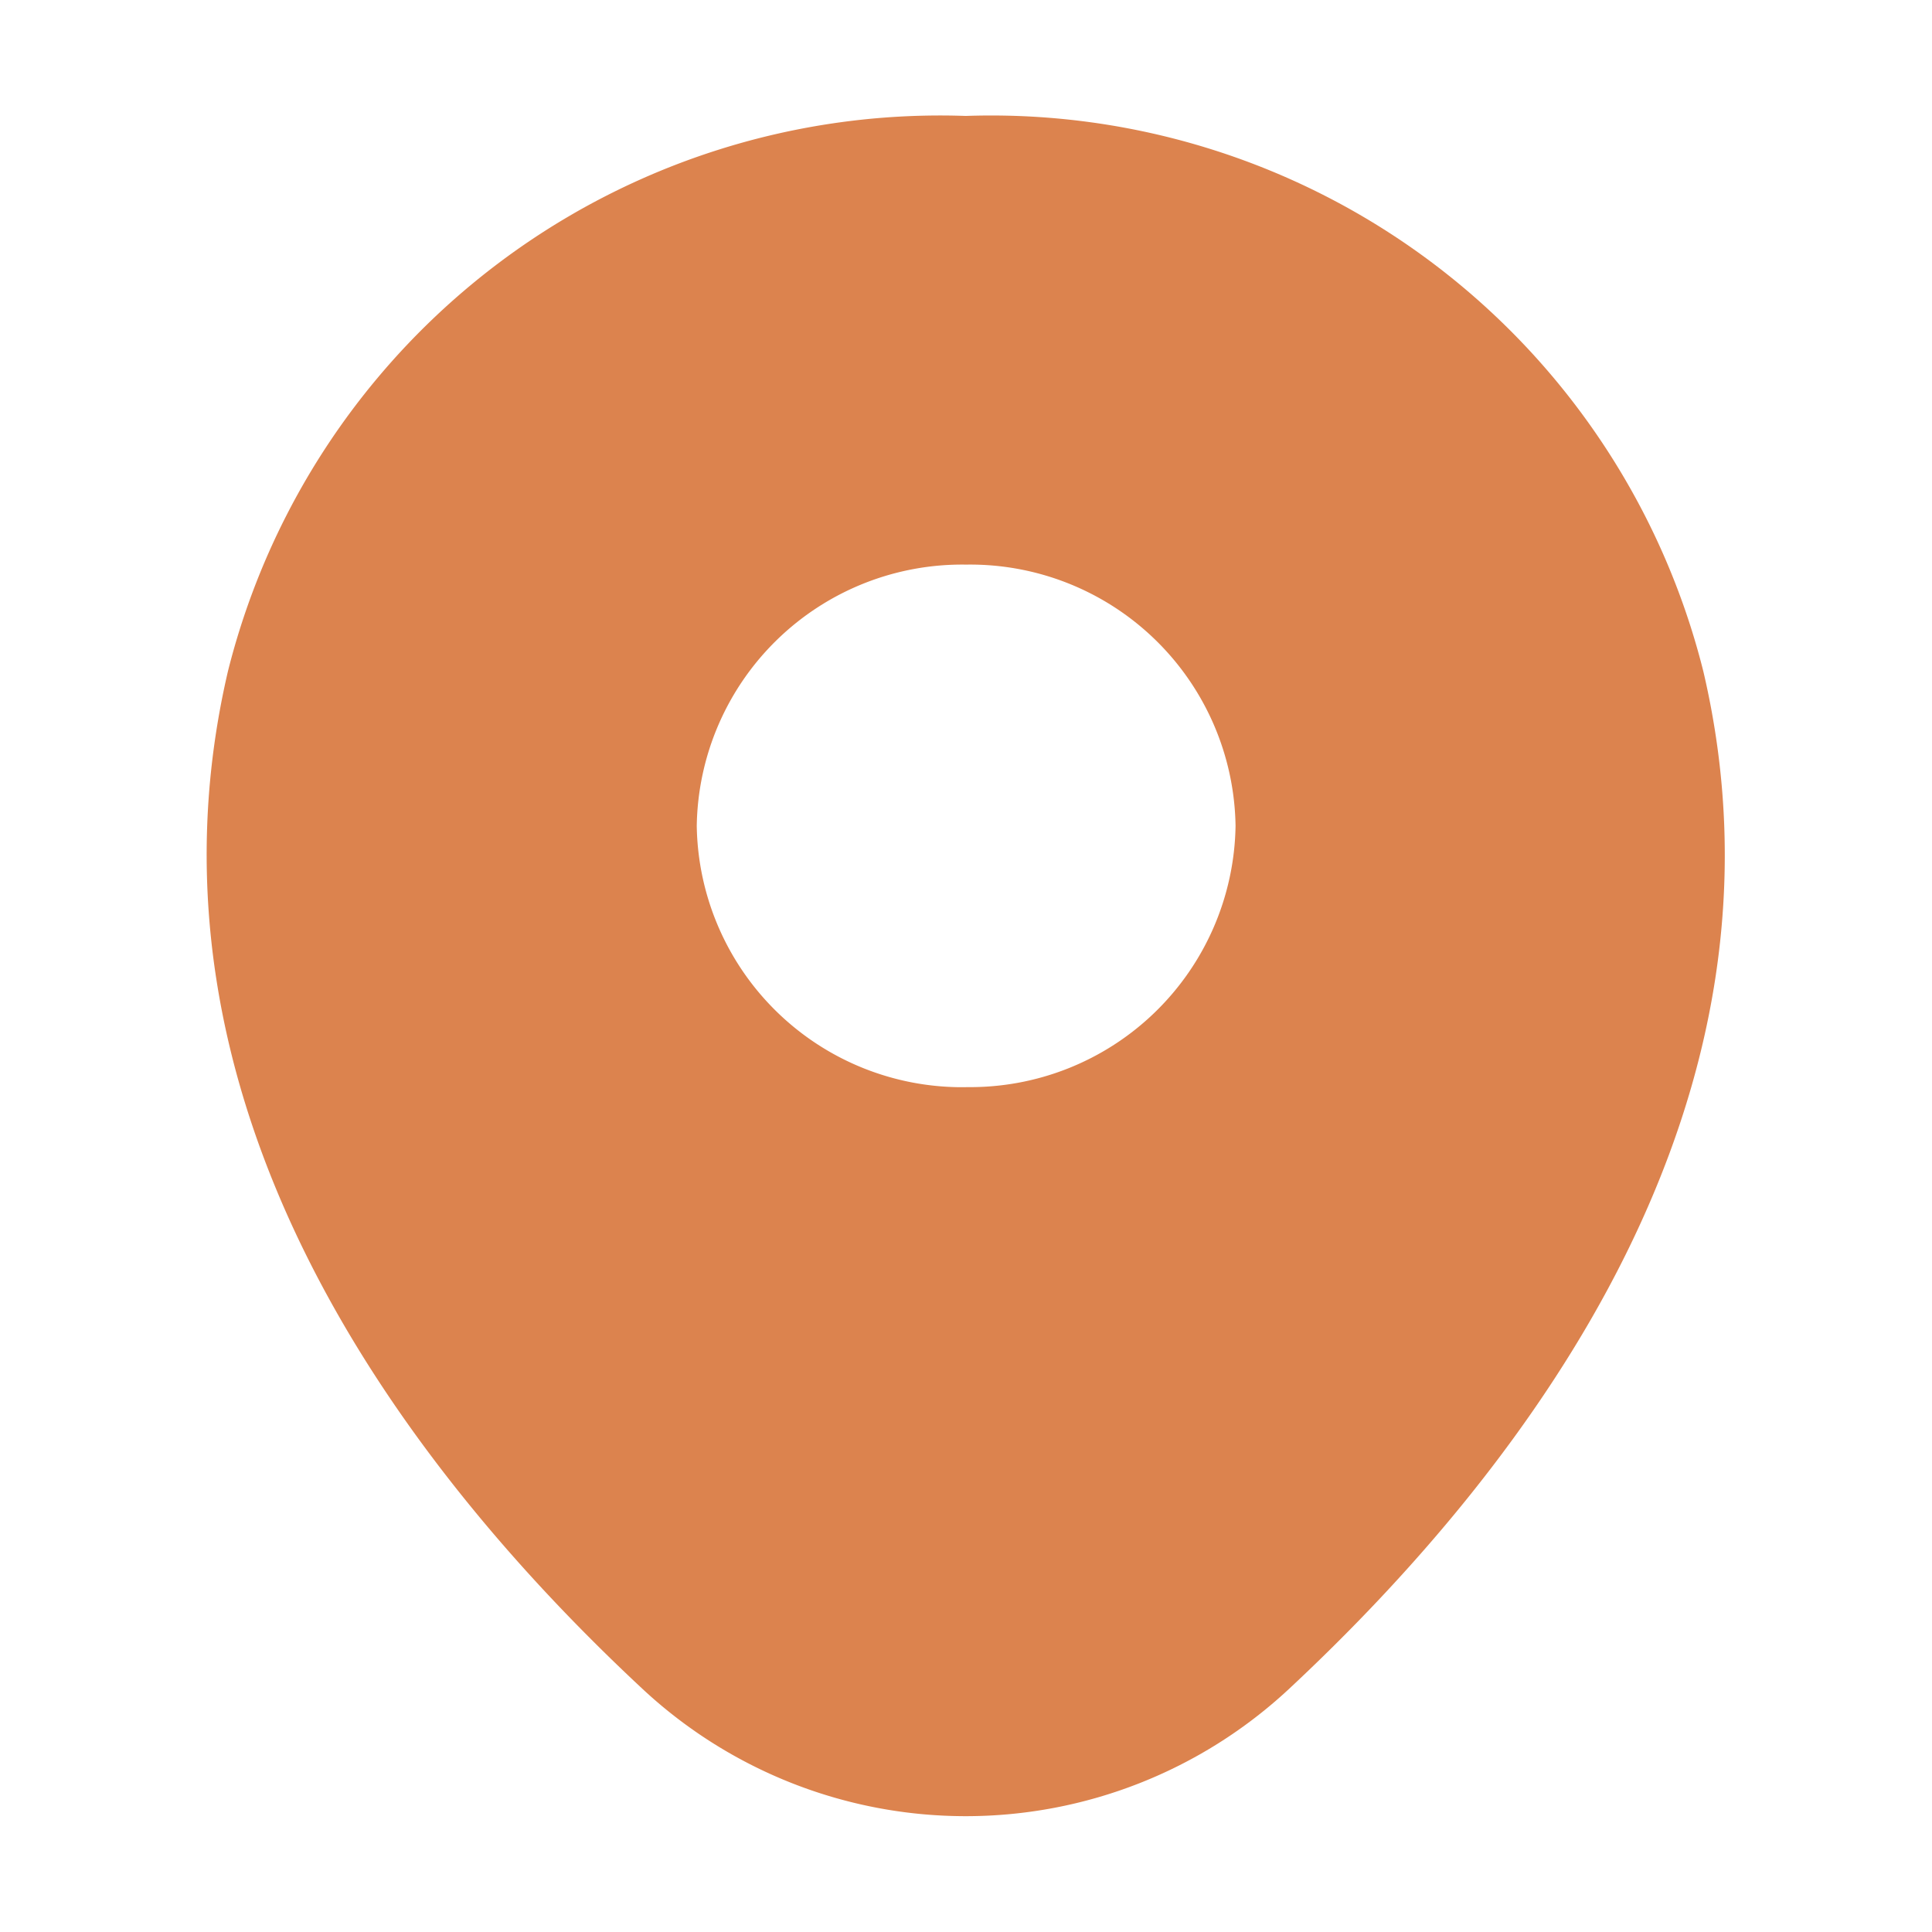 <?xml version="1.0" encoding="UTF-8"?>
<svg xmlns="http://www.w3.org/2000/svg" width="25" height="25" viewBox="0 0 25 25">
  <g id="vuesax_bold_location" data-name="vuesax/bold/location" transform="translate(-428 -188)">
    <path id="Vector" d="M19.368,7.191A9.5,9.5,0,0,0,9.828,0H9.817A9.5,9.5,0,0,0,.277,7.18c-1.295,5.538,2.2,10.228,5.368,13.179a6.136,6.136,0,0,0,8.356,0C17.165,17.408,20.663,12.728,19.368,7.191Zm-9.54,5.377A3.434,3.434,0,0,1,6.342,9.187,3.434,3.434,0,0,1,9.828,5.806a3.434,3.434,0,0,1,3.486,3.381A3.434,3.434,0,0,1,9.828,12.567Z" transform="translate(430.674 189.5)" fill="#dc834e"></path>
    <path id="Vector-2" data-name="Vector" d="M0,0H25V25H0Z" transform="translate(428 188)" fill="none" opacity="0"></path>
    <path id="Vector-3" data-name="Vector" d="M0,0H25V25H0Z" transform="translate(453 213) rotate(180)" fill="none" opacity="0"></path>
  </g>
</svg>
